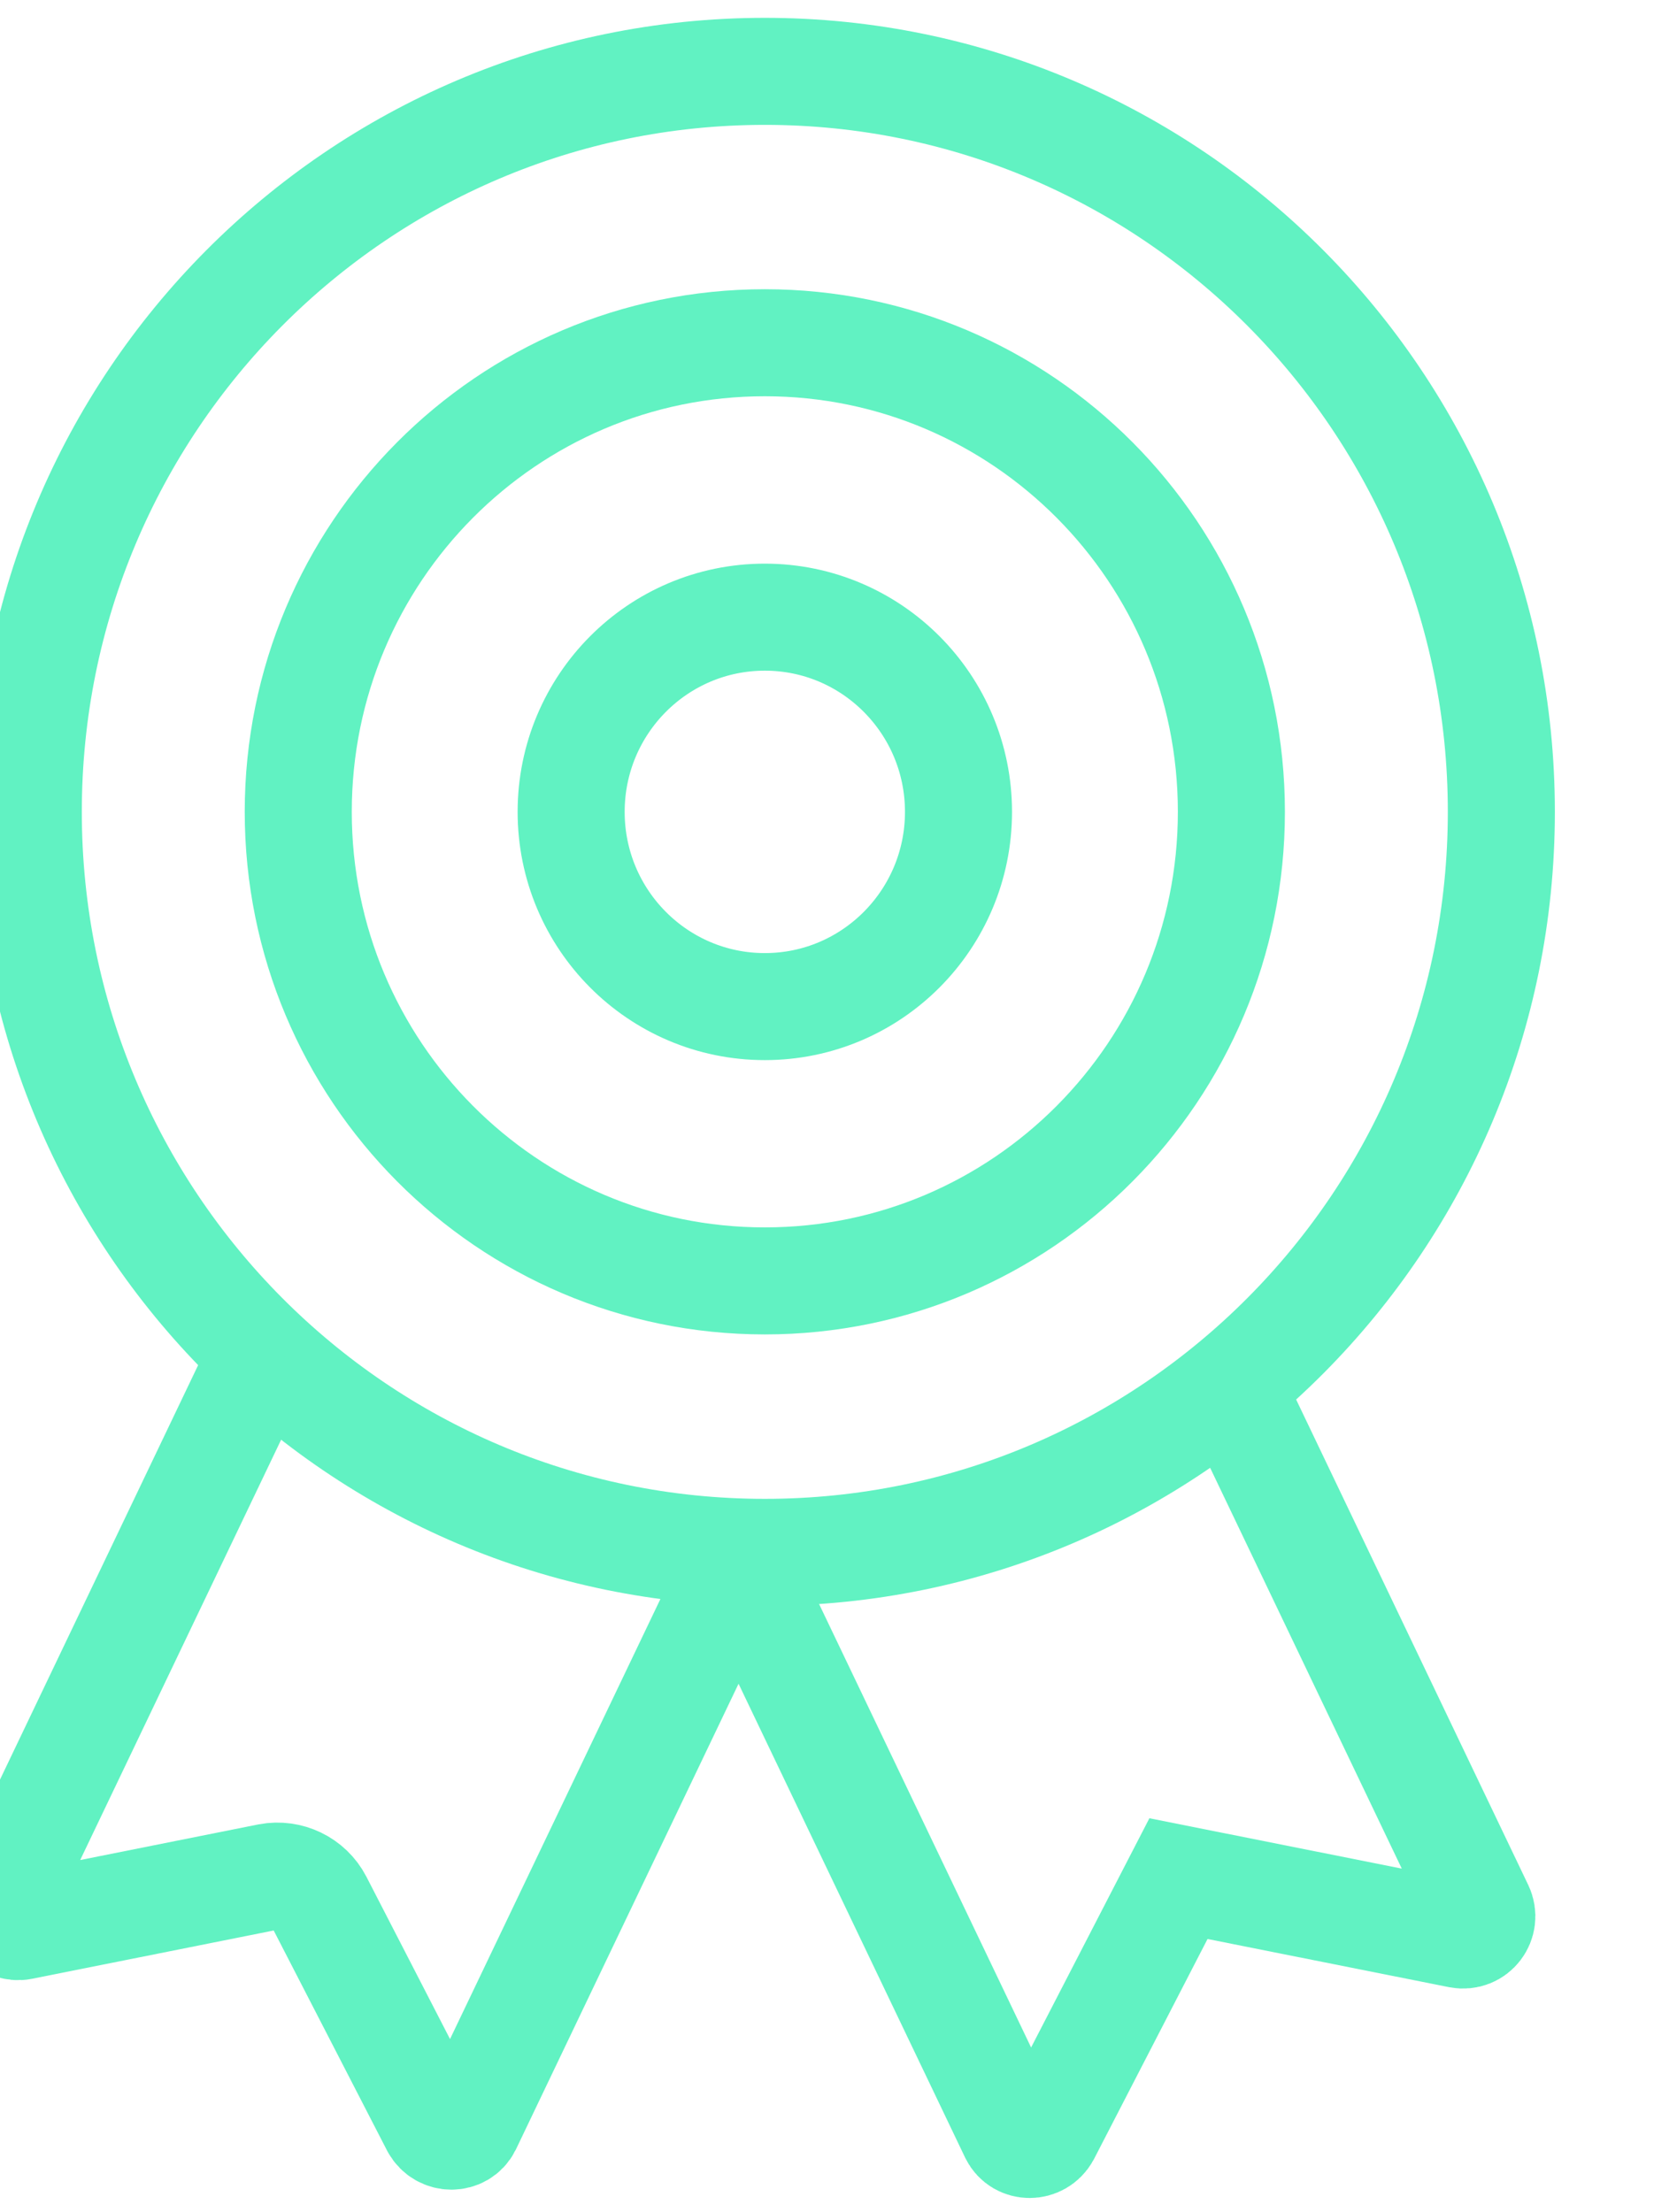 <svg width="47" height="62" viewBox="0 0 47 62" fill="none" xmlns="http://www.w3.org/2000/svg">
<g clip-path="url(#clip0_2625_16858)">
<path d="M21.435 43.513C32.836 43.513 42.077 34.22 42.077 22.756C42.077 11.293 32.836 2 21.435 2C10.035 2 0.793 11.293 0.793 22.756C0.793 34.22 10.035 43.513 21.435 43.513Z" stroke="#61F2C2" stroke-width="3" stroke-miterlimit="10"/>
<path d="M21.435 35.904C28.657 35.904 34.511 30.017 34.511 22.756C34.511 15.494 28.657 9.607 21.435 9.607C14.213 9.607 8.359 15.494 8.359 22.756C8.359 30.017 14.213 35.904 21.435 35.904Z" stroke="#61F2C2" stroke-width="3" stroke-miterlimit="10"/>
<path d="M21.435 28.215C24.433 28.215 26.863 25.771 26.863 22.757C26.863 19.742 24.433 17.299 21.435 17.299C18.437 17.299 16.007 19.742 16.007 22.757C16.007 25.771 18.437 28.215 21.435 28.215Z" stroke="#61F2C2" stroke-width="3" stroke-miterlimit="10"/>
<path d="M34.076 38L41.478 53.484C41.663 53.877 41.334 54.311 40.902 54.229L33.028 52.658L29.327 59.831C29.121 60.203 28.587 60.203 28.402 59.831L21 44.347" stroke="#61F2C2" stroke-width="3" stroke-miterlimit="10"/>
<path d="M7.454 37.766L0.053 53.25C-0.132 53.643 0.197 54.077 0.608 53.994L7.537 52.609C8.092 52.506 8.667 52.775 8.935 53.291L12.183 59.597C12.389 59.969 12.923 59.969 13.108 59.597L20.51 44.112" stroke="#61F2C2" stroke-width="3" stroke-miterlimit="10"/>
</g>
<defs>
<clipPath id="clip0_2625_16858">
<rect width="47" height="62" fill="white"/>
</clipPath>
</defs>
</svg>
